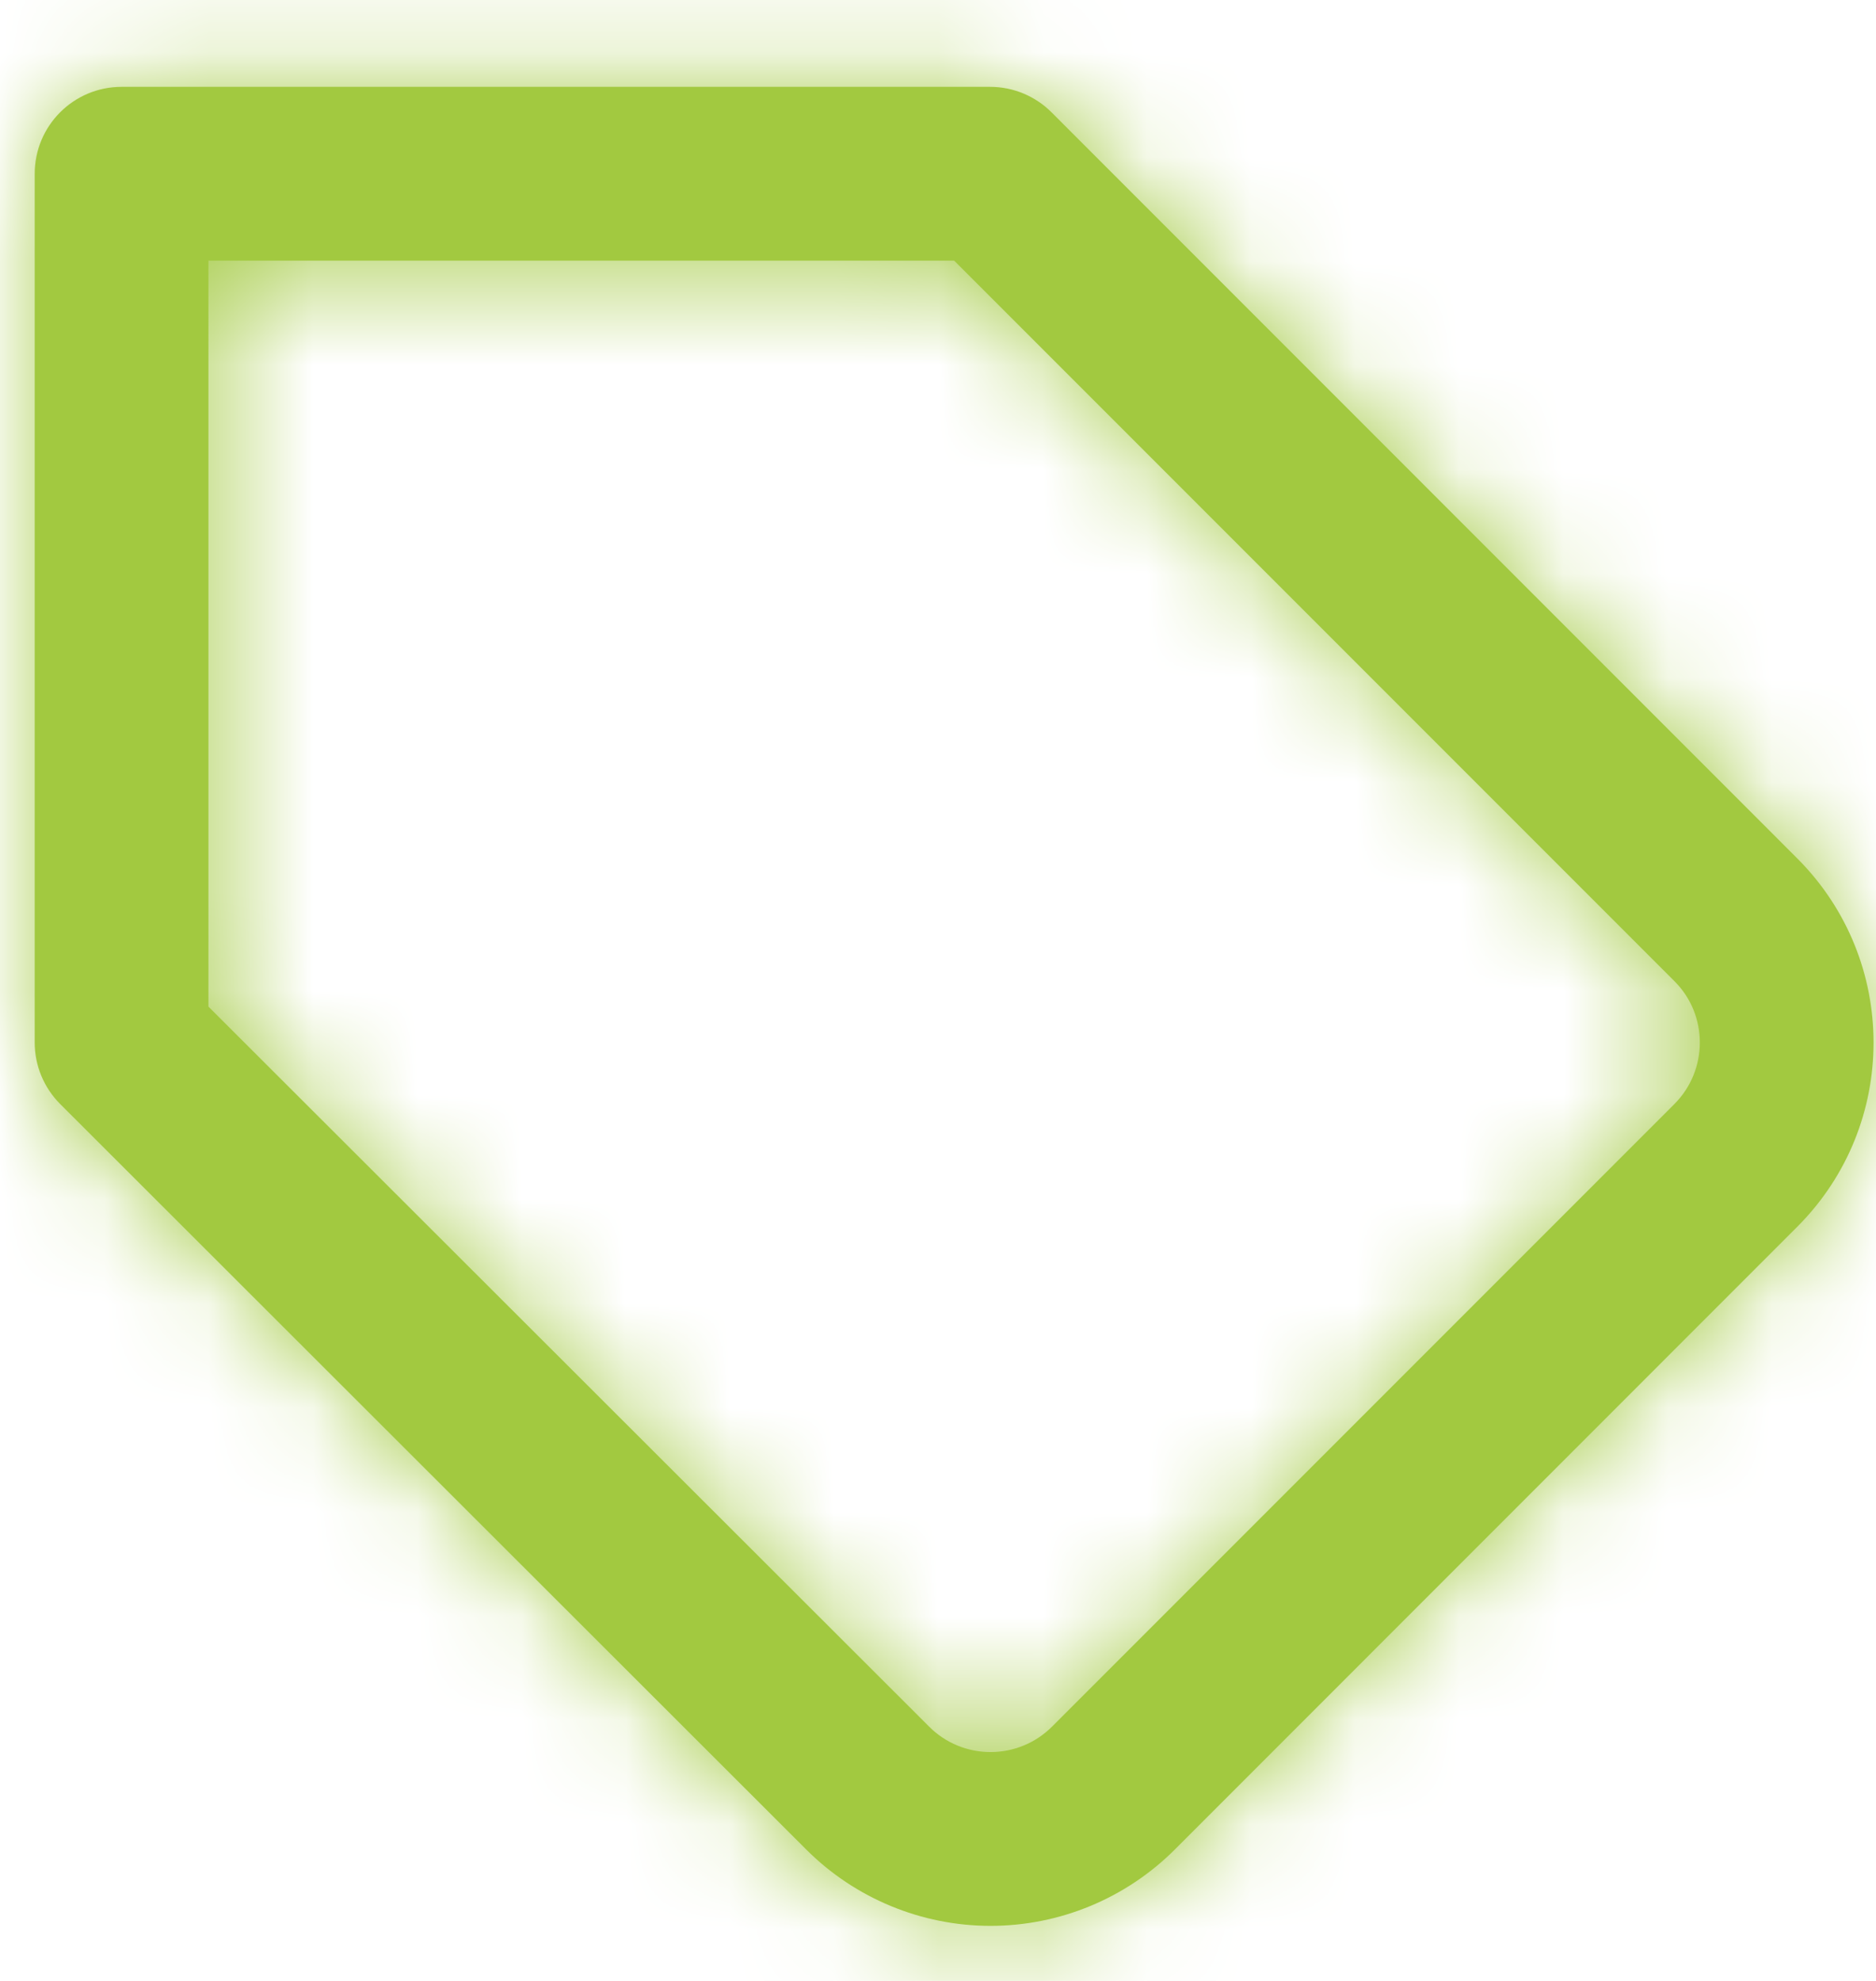 <?xml version="1.0" encoding="UTF-8"?>
<svg width="18px" height="19px" viewBox="0 0 18 19" version="1.1" xmlns="http://www.w3.org/2000/svg" xmlns:xlink="http://www.w3.org/1999/xlink">
    <title>tag</title>
    <defs>
        <path d="M16.569,9.414 L9.655,2.5 L2.5,2.5 L2.5,9.655 L9.415,16.561 C9.571,16.718 9.783,16.805 10.004,16.805 C10.225,16.805 10.437,16.718 10.594,16.561 L16.568,10.587 C16.89,10.262 16.89,9.737 16.569,9.414 Z M17.749,11.762 L11.773,17.739 C11.304,18.208 10.668,18.472 10.004,18.472 C9.341,18.472 8.704,18.208 8.236,17.74 L1.078,10.59 C0.921,10.433 0.833,10.221 0.833,10 L0.833,1.667 C0.833,1.206 1.206,0.833 1.667,0.833 L10,0.833 C10.221,0.833 10.433,0.921 10.589,1.077 L17.749,8.238 C18.719,9.213 18.719,10.787 17.749,11.762 Z" id="path-1"></path>
    </defs>
    <g id="05.-News" stroke="none" stroke-width="1" fill="none" fill-rule="evenodd">
        <g id="Desktop-/-News-Single" transform="translate(-705, -264)">
            <g id="Group-7" transform="translate(106.5, 172)">
                <g id="Group-4" transform="translate(406, 92)">
                    <g id="tag" transform="translate(192, 0)">
                        <mask id="mask-2" fill="white">
                            <use xlink:href="#path-1"></use>
                        </mask>
                        <use id="Shape" fill="#A2C940" fill-rule="nonzero" xlink:href="#path-1"></use>
                        <g id="Group" mask="url(#mask-2)" fill="#A2C940">
                            <g id="COLOR/-black">
                                <rect id="Rectangle" x="0" y="0" width="20" height="20"></rect>
                            </g>
                        </g>
                    </g>
                </g>
            </g>
        </g>
    </g>
</svg>